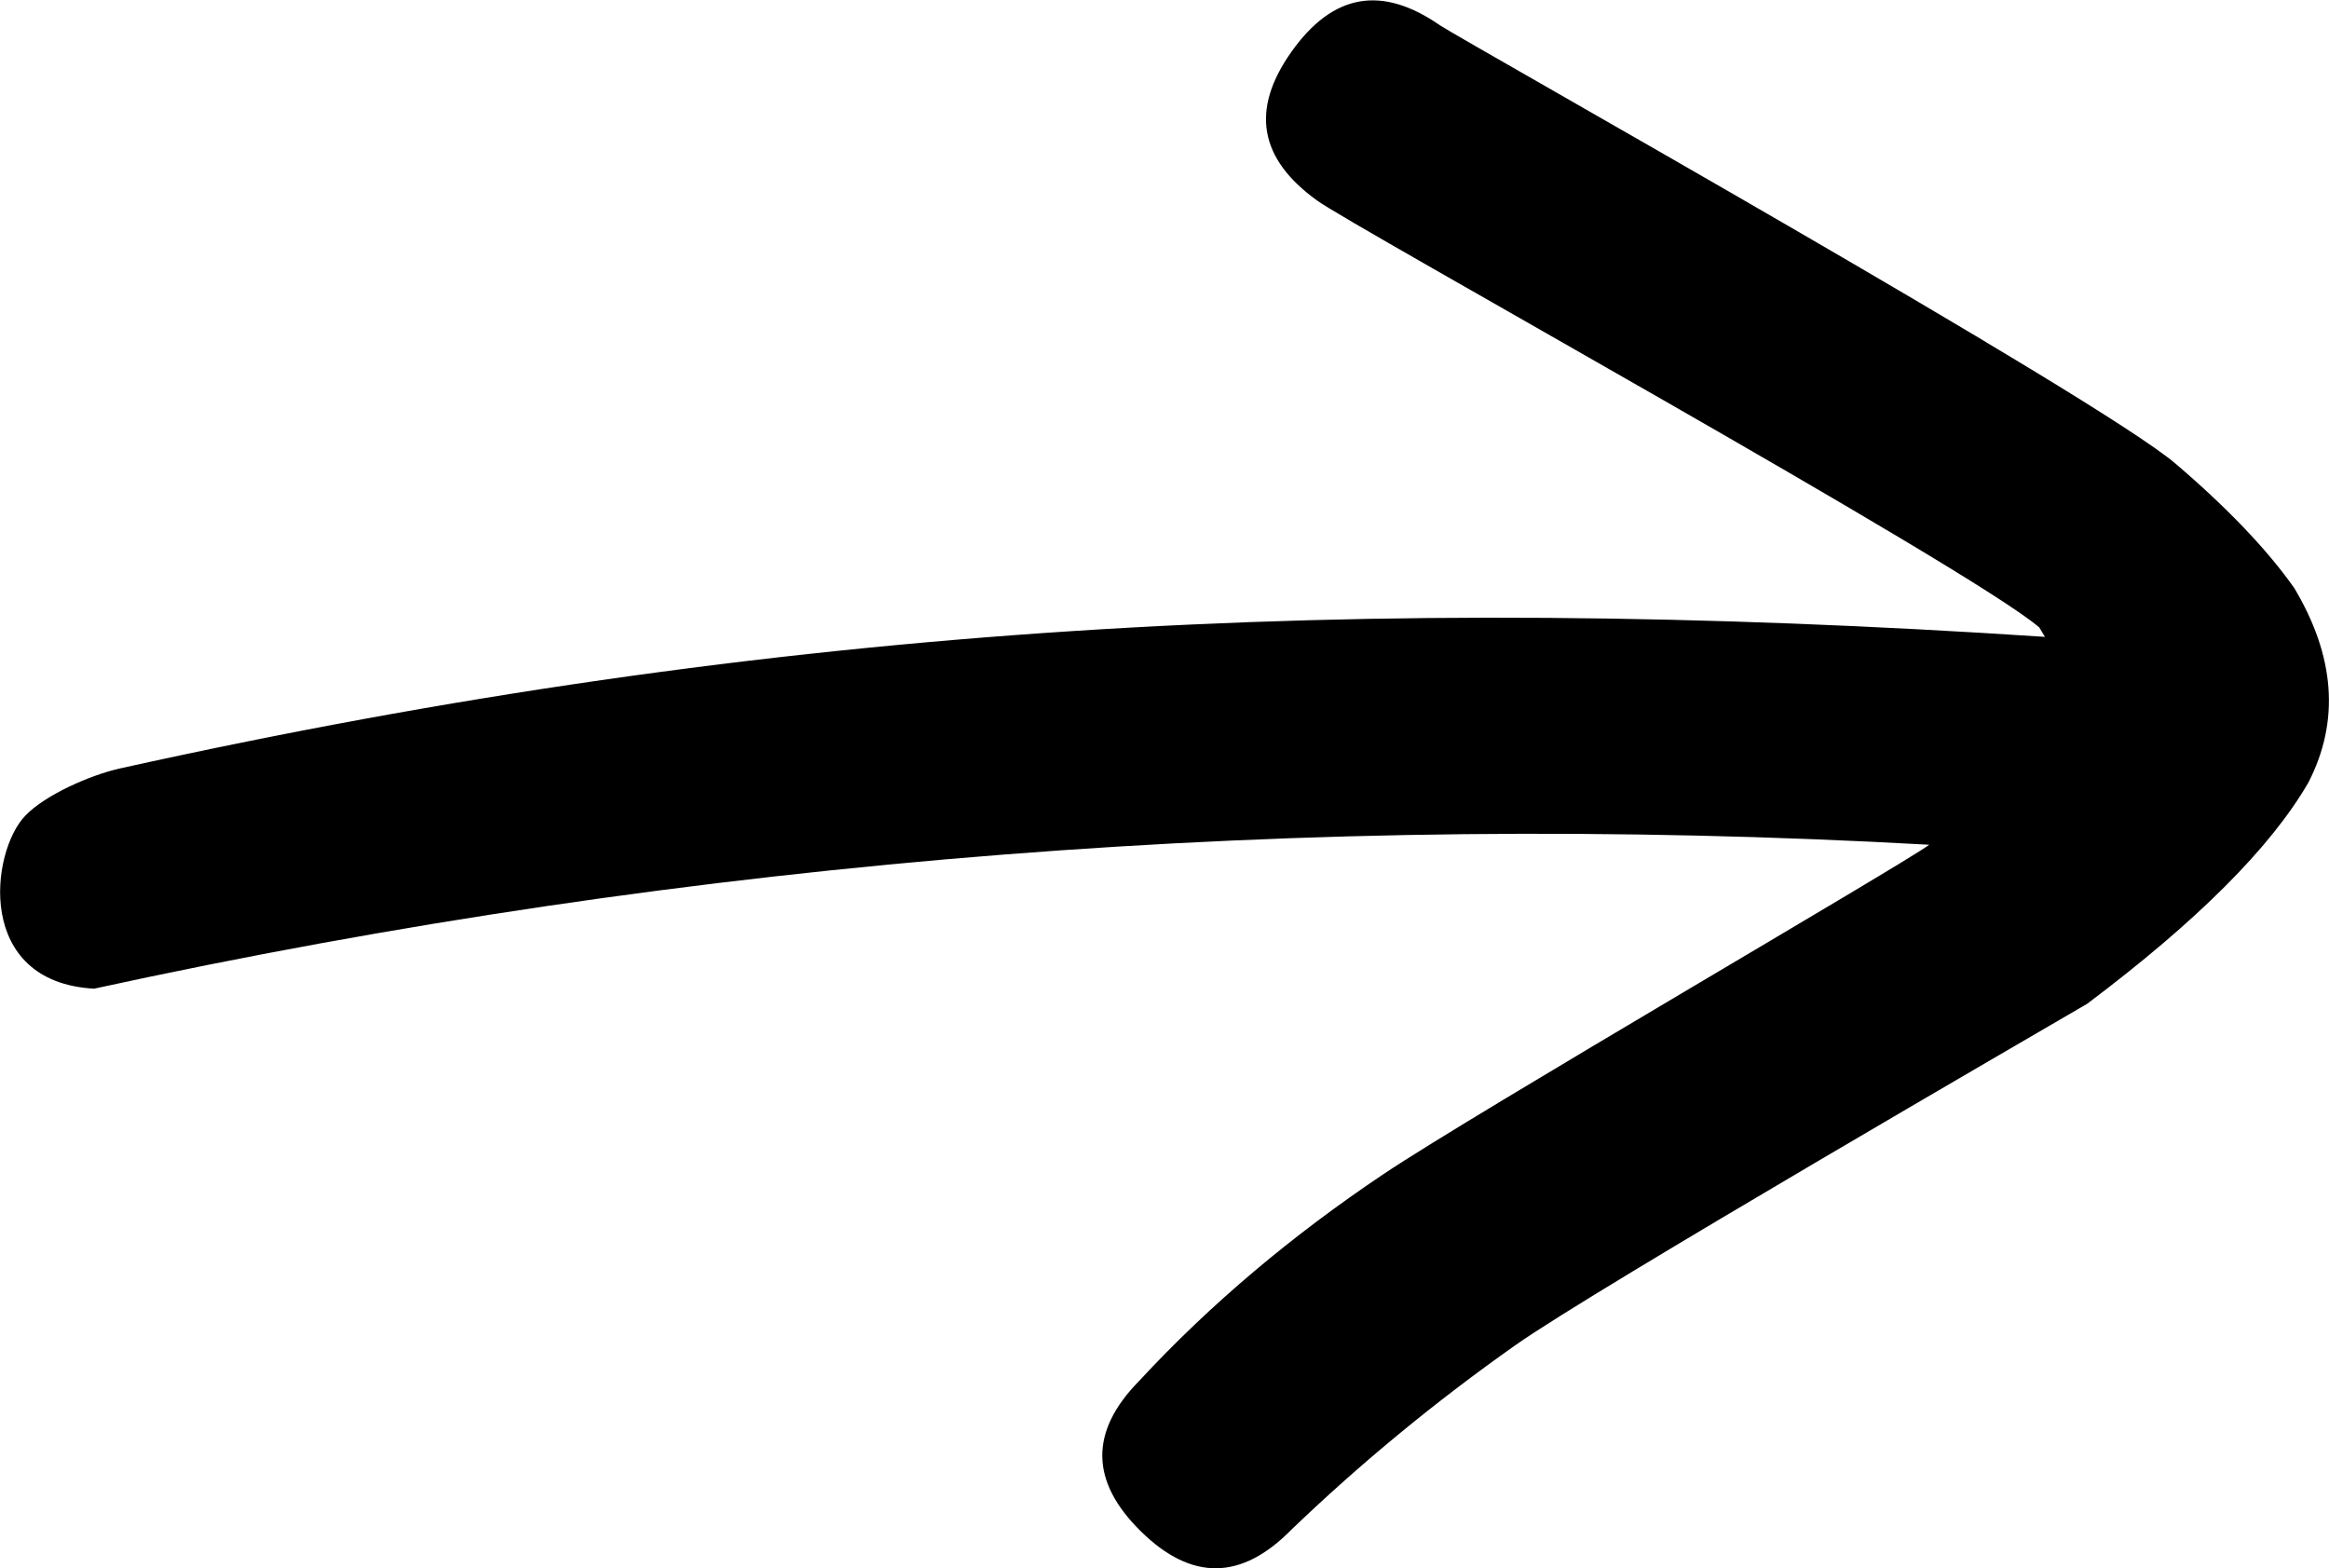 <svg xmlns="http://www.w3.org/2000/svg" xml:space="preserve" id="Laag_1" x="0" y="0" style="enable-background:new 0 0 595.28 841.89" version="1.1" viewBox="318.26 385.45 24.76 16.67"><path d="M342.65 391.7c-.29-.41-.71-.85-1.26-1.32-.83-.71-7.53-4.47-7.82-4.66-.62-.43-1.14-.34-1.58.28-.44.62-.34 1.14.27 1.58.33.25 6.95 3.91 7.68 4.54l.06.1c-7.27-.48-13.48-.15-20.47 1.4-.31.07-.79.28-1 .5-.37.38-.54 1.77.73 1.84 6.38-1.39 12.88-1.9 19.51-1.53-.28.21-4.83 2.85-5.8 3.5-.97.65-1.84 1.38-2.6 2.2-.53.54-.52 1.07.02 1.6s1.07.52 1.6-.02c.74-.71 1.53-1.36 2.38-1.96.85-.6 5.62-3.36 6.08-3.63 1.17-.88 1.95-1.66 2.35-2.35.34-.66.28-1.35-.15-2.07z"></path></svg>